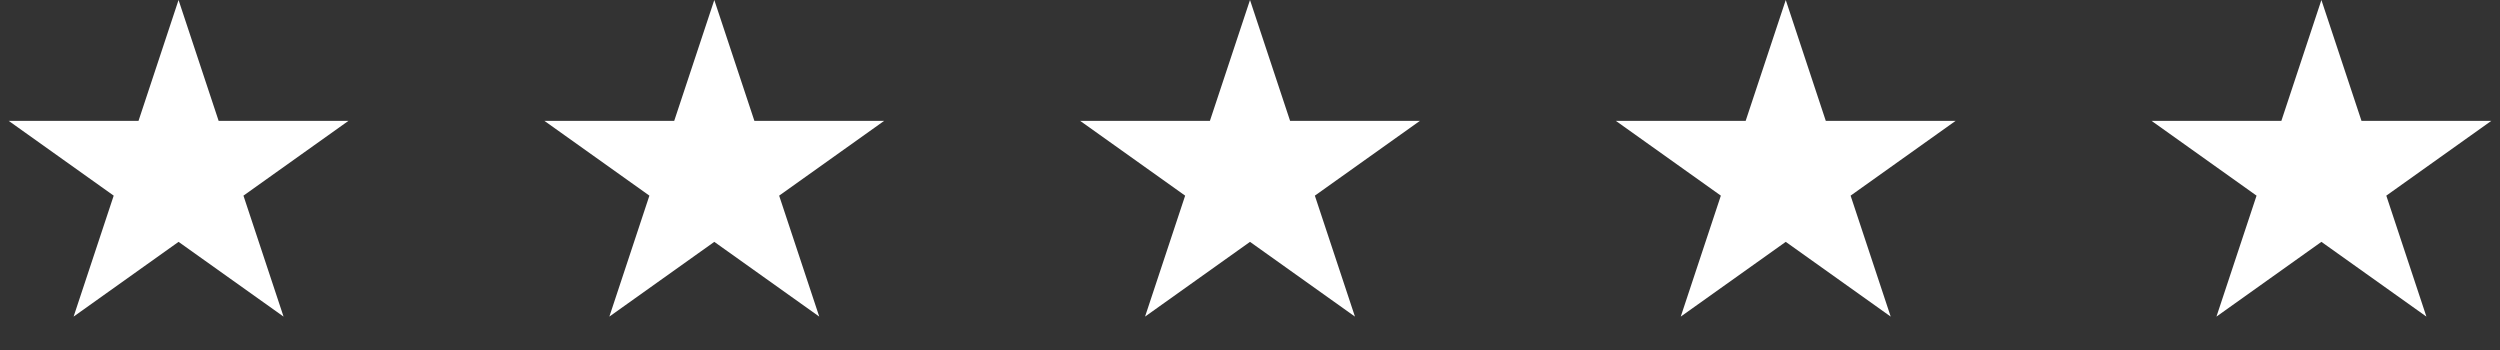 <svg width="50" height="7" viewBox="0 0 50 7" fill="none" xmlns="http://www.w3.org/2000/svg">
<rect x="0" y="0" width="50" height="7" fill="#333333" stroke="none"/>
<path d="M3.571 0L4.373 2.418H6.968L4.869 3.913L5.671 6.332L3.571 4.837L1.472 6.332L2.274 3.913L0.175 2.418H2.77L3.571 0Z" fill="white"/>
<path d="M14.286 0L15.088 2.418H17.682L15.583 3.913L16.385 6.332L14.286 4.837L12.187 6.332L12.988 3.913L10.889 2.418H13.484L14.286 0Z" fill="white"/>
<path d="M25 0L25.802 2.418H28.397L26.297 3.913L27.099 6.332L25 4.837L22.901 6.332L23.703 3.913L21.604 2.418H24.198L25 0Z" fill="white"/>
<path d="M35.715 0L36.516 2.418H39.111L37.012 3.913L37.814 6.332L35.715 4.837L33.615 6.332L34.417 3.913L32.318 2.418H34.913L35.715 0Z" fill="white"/>
<path d="M46.428 0L47.23 2.418H49.825L47.726 3.913L48.528 6.332L46.428 4.837L44.329 6.332L45.131 3.913L43.032 2.418H45.627L46.428 0Z" fill="white"/>
</svg>
